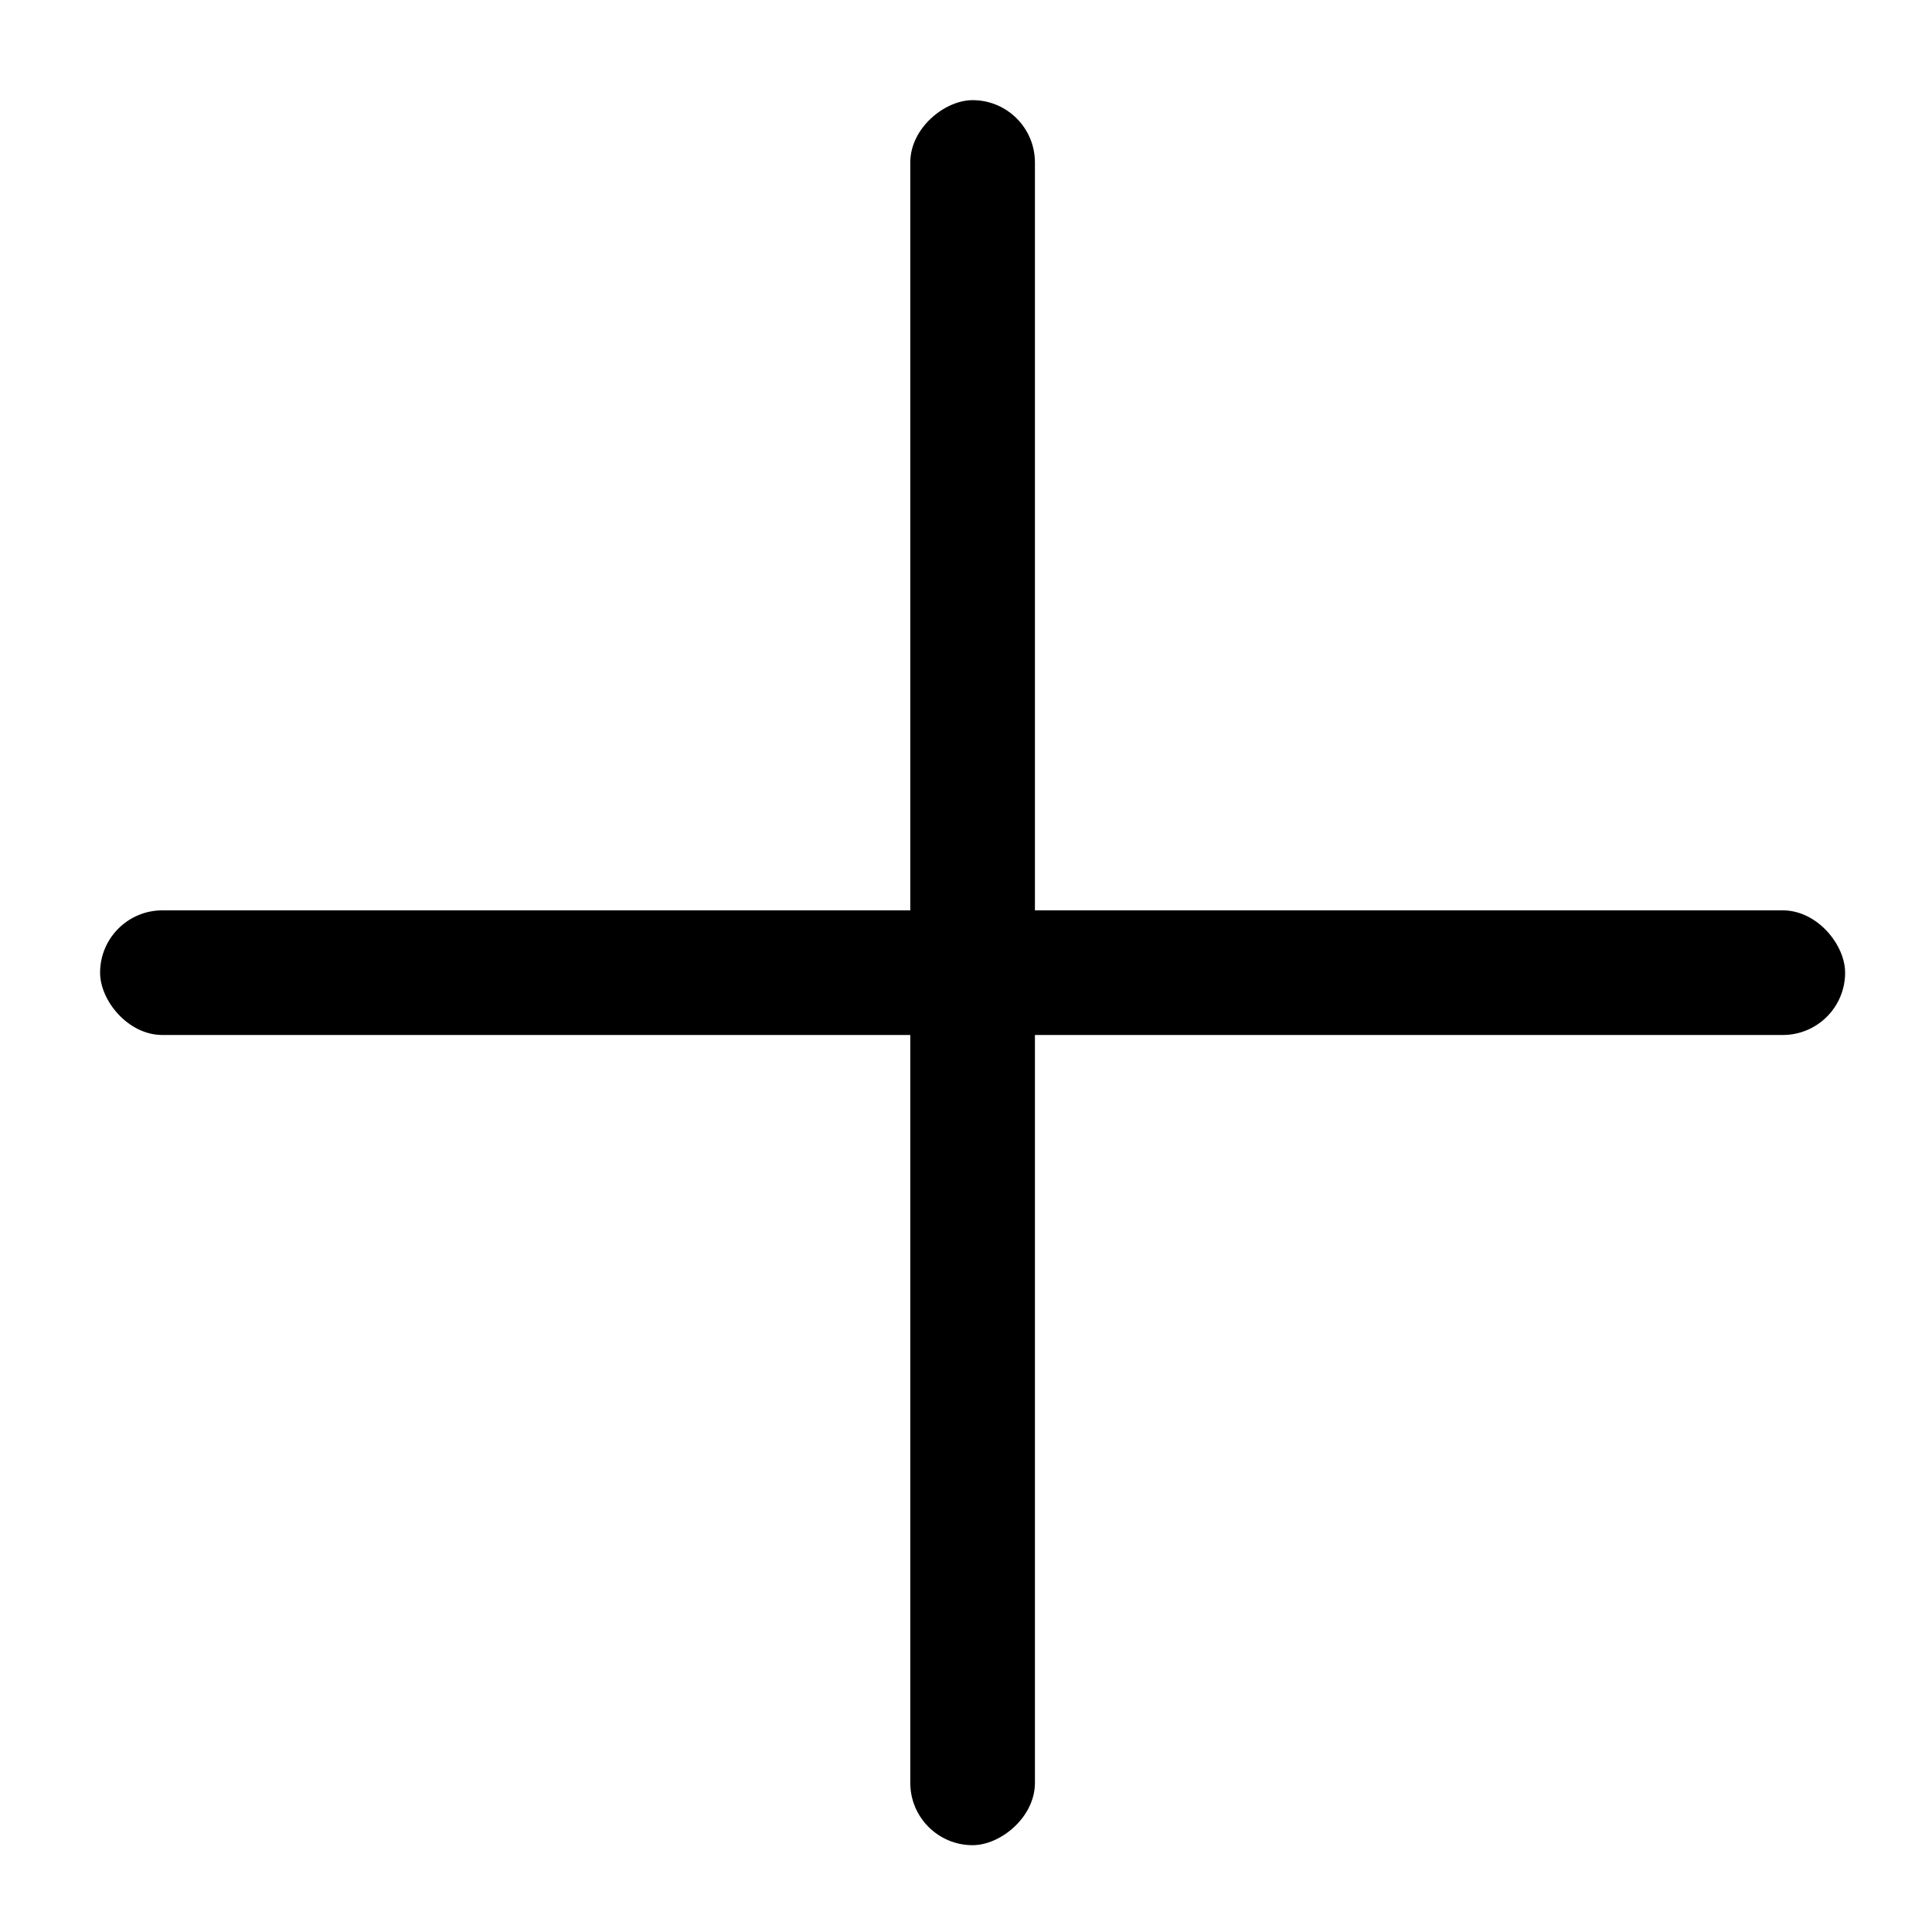 <?xml version="1.0" encoding="UTF-8"?> <svg xmlns="http://www.w3.org/2000/svg" width="31" height="31" viewBox="0 0 31 31" fill="none"> <rect x="1.606" y="14.607" width="28" height="2" rx="1" fill="black"></rect> <rect x="16.606" y="1.607" width="28" height="2" rx="1" transform="rotate(90 16.606 1.607)" fill="black"></rect> </svg> 